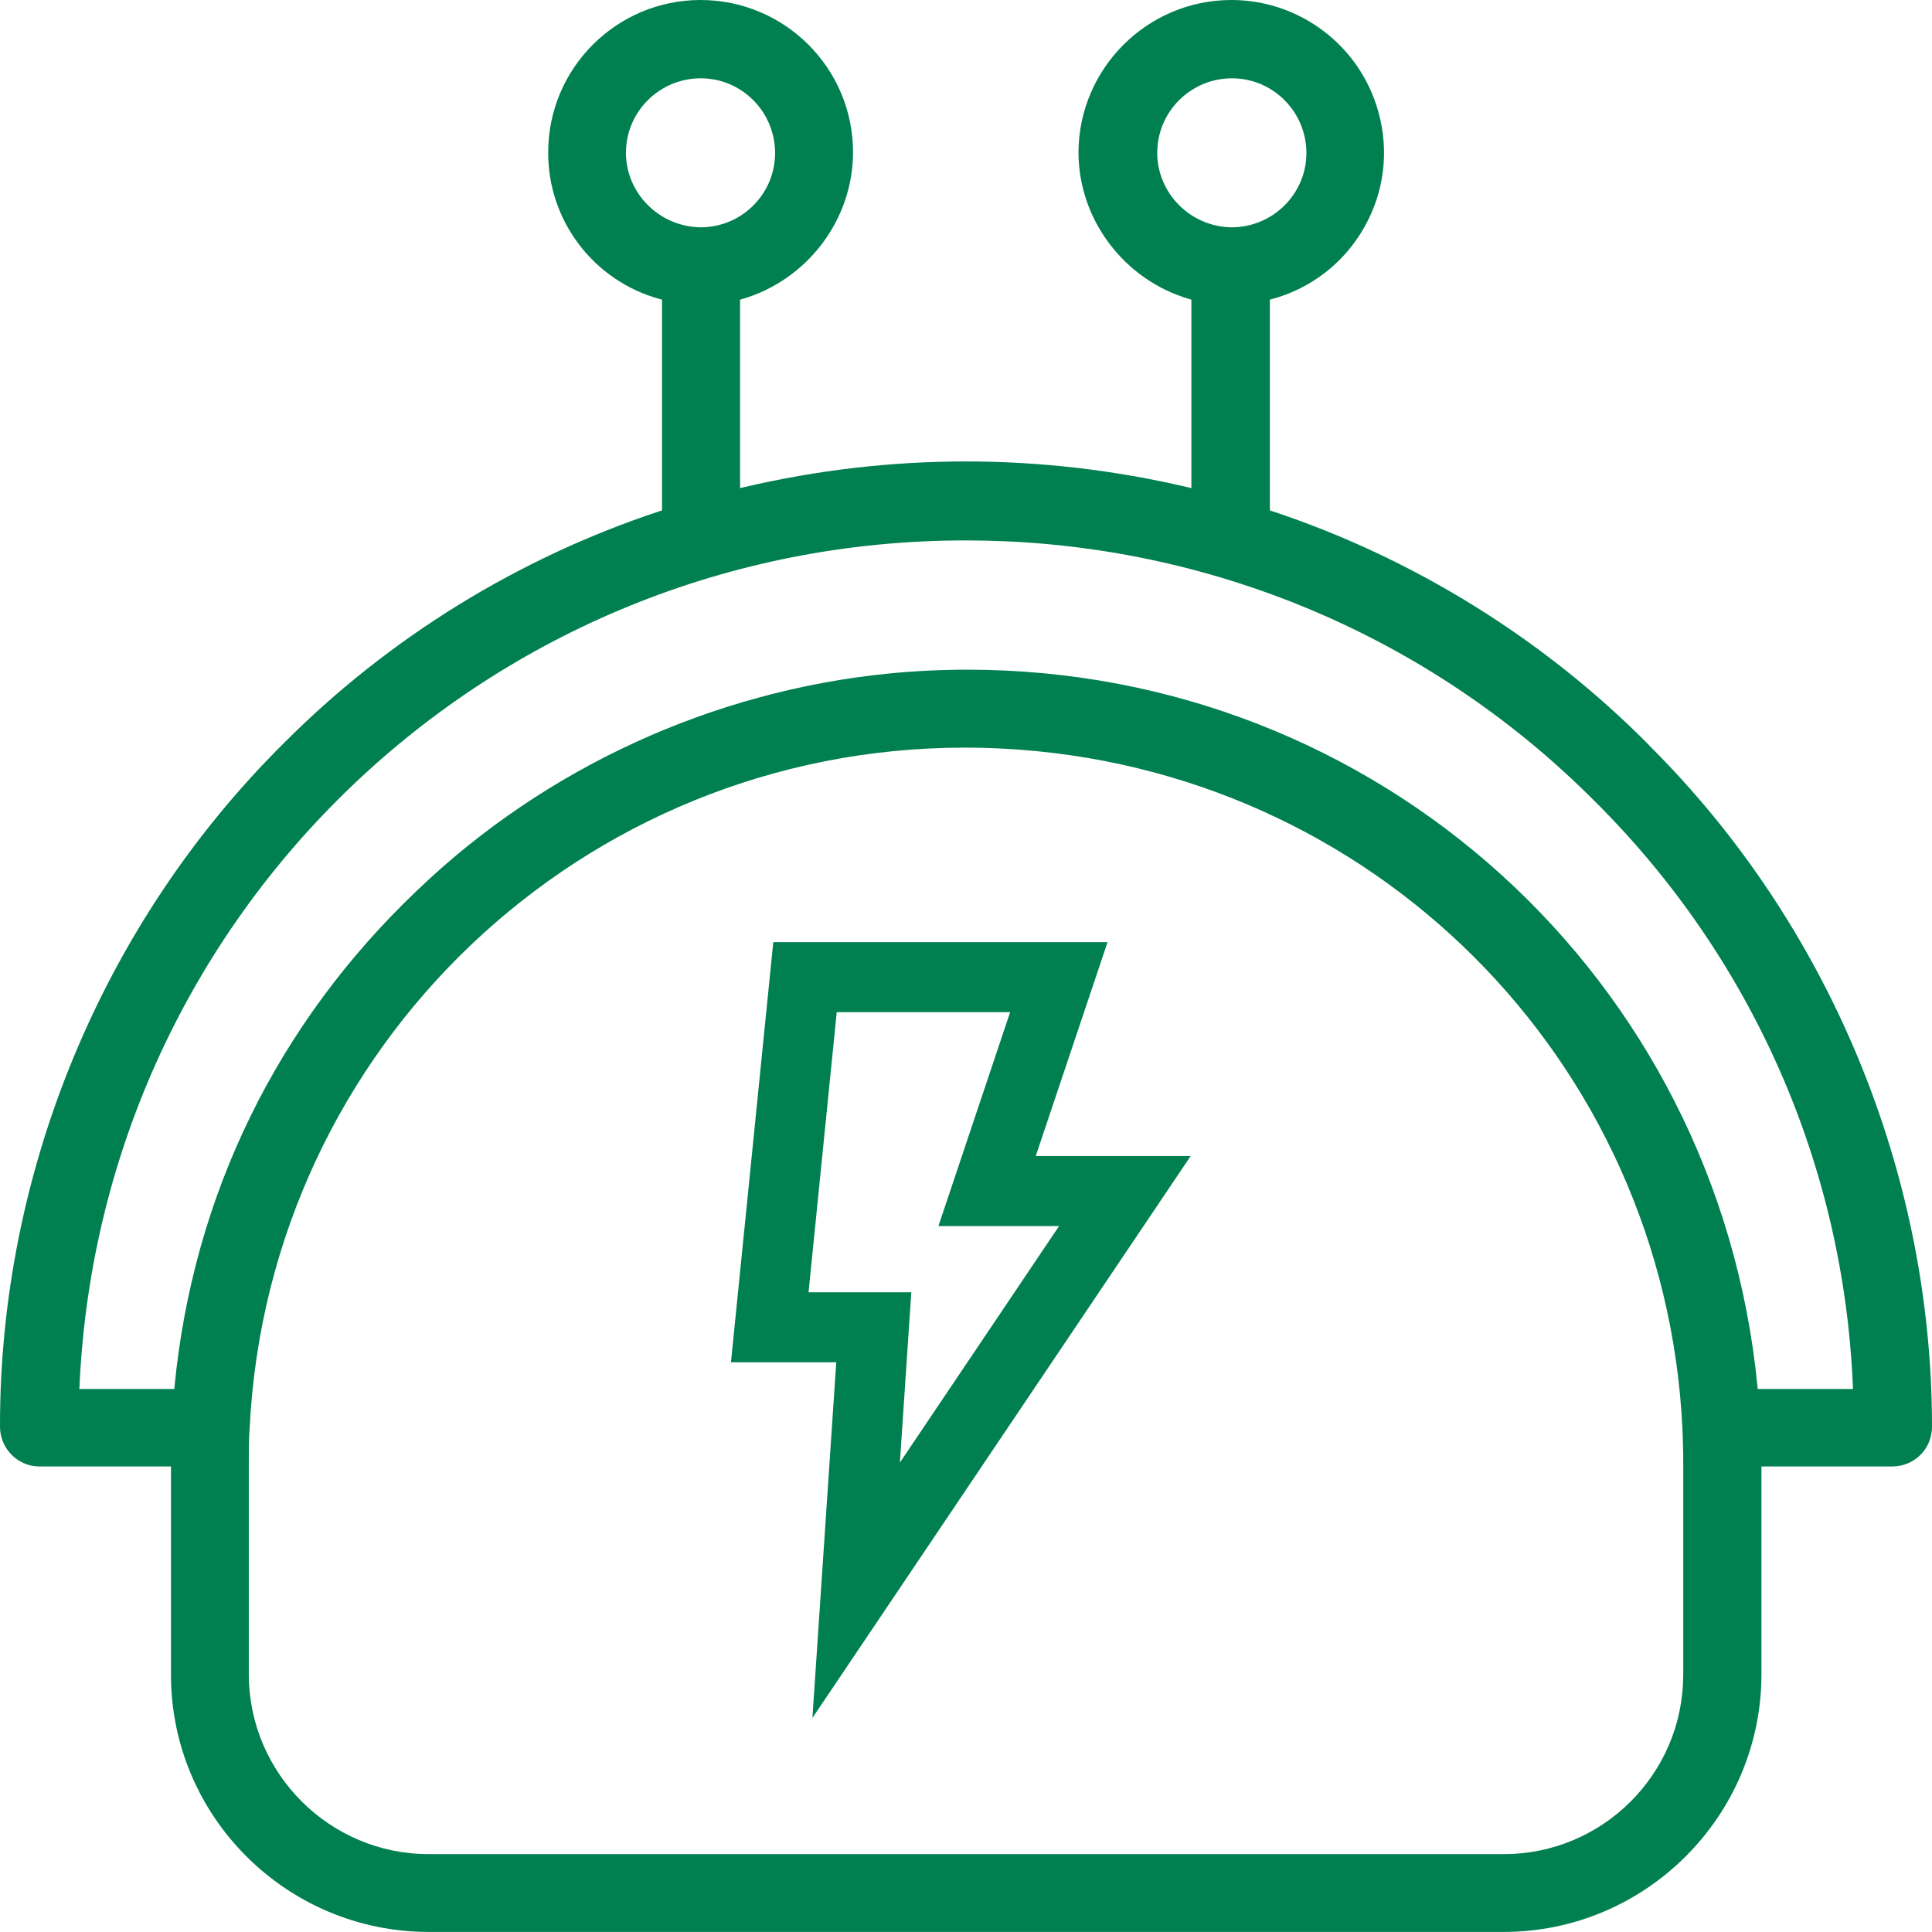 <svg width="32" height="32" viewBox="0 0 32 32" fill="none" xmlns="http://www.w3.org/2000/svg">
<path fill-rule="evenodd" clip-rule="evenodd" d="M17.542 20.307L14.905 24.225L15.094 21.404H13.392L13.859 16.765H16.731L15.543 20.308H17.543L17.542 20.307ZM18.345 15.605H12.808L12.107 22.564H13.851L13.456 28.455L19.721 19.148H17.155L18.344 15.606L18.345 15.605ZM29.113 23.006L29.109 22.961C28.447 16.195 22.822 11.092 16.023 11.092C15.594 11.092 15.157 11.113 14.728 11.155C11.799 11.445 9.023 12.72 6.91 14.747C4.591 16.952 3.201 19.792 2.891 22.961L2.887 23.006H1.315L1.317 22.955C1.676 15.103 8.122 8.951 15.992 8.951C16.218 8.951 16.445 8.956 16.673 8.966C20.357 9.134 23.815 10.662 26.41 13.267C29.015 15.854 30.535 19.295 30.689 22.955L30.691 23.006H29.112H29.113ZM27.879 27.743C27.879 29.379 26.546 30.71 24.908 30.71H7.099C5.464 30.71 4.128 29.379 4.121 27.743V24.242C4.121 24.021 4.121 23.831 4.135 23.649C4.452 17.331 9.656 12.383 15.982 12.383C16.186 12.383 16.391 12.388 16.598 12.399C22.721 12.707 27.564 17.545 27.866 23.65C27.873 23.825 27.88 24.012 27.88 24.236V27.744L27.879 27.743ZM10.368 2.528C10.368 1.85 10.923 1.297 11.607 1.297C12.286 1.297 12.838 1.852 12.838 2.534C12.838 3.212 12.286 3.765 11.605 3.765C10.922 3.757 10.367 3.202 10.367 2.528H10.368ZM19.168 2.528C19.168 1.85 19.723 1.297 20.406 1.297C21.085 1.297 21.638 1.852 21.638 2.534C21.638 3.212 21.082 3.765 20.398 3.765C19.719 3.757 19.167 3.202 19.167 2.528H19.168ZM27.315 12.343C25.575 10.585 23.415 9.244 21.067 8.465L21.033 8.454V4.963L21.07 4.953C21.721 4.775 22.263 4.353 22.596 3.766C22.928 3.18 23.012 2.501 22.83 1.853C22.531 0.761 21.53 0 20.395 0C19.005 0 17.87 1.13 17.863 2.521C17.863 3.636 18.618 4.637 19.698 4.953L19.733 4.963V8.084L19.672 8.07C18.468 7.787 17.231 7.643 15.996 7.643C14.761 7.643 13.524 7.787 12.32 8.07L12.258 8.084V4.963L12.294 4.953C13.375 4.636 14.129 3.636 14.129 2.521C14.129 1.13 12.997 0 11.604 0C10.212 0 9.08 1.13 9.08 2.521C9.073 3.654 9.833 4.654 10.928 4.953L10.965 4.963V8.454L10.931 8.465C8.586 9.238 6.431 10.569 4.695 12.315C1.705 15.281 -0.007 19.404 2.15107e-05 23.63C2.15107e-05 23.987 0.287 24.283 0.639 24.289H2.832V27.742C2.832 30.089 4.748 31.999 7.102 31.999H24.904C27.252 31.999 29.168 30.089 29.175 27.742V24.289H31.353C31.716 24.283 32 23.993 32 23.63C32 19.418 30.292 15.304 27.312 12.343H27.315Z" fill="#008051"/>
</svg>

